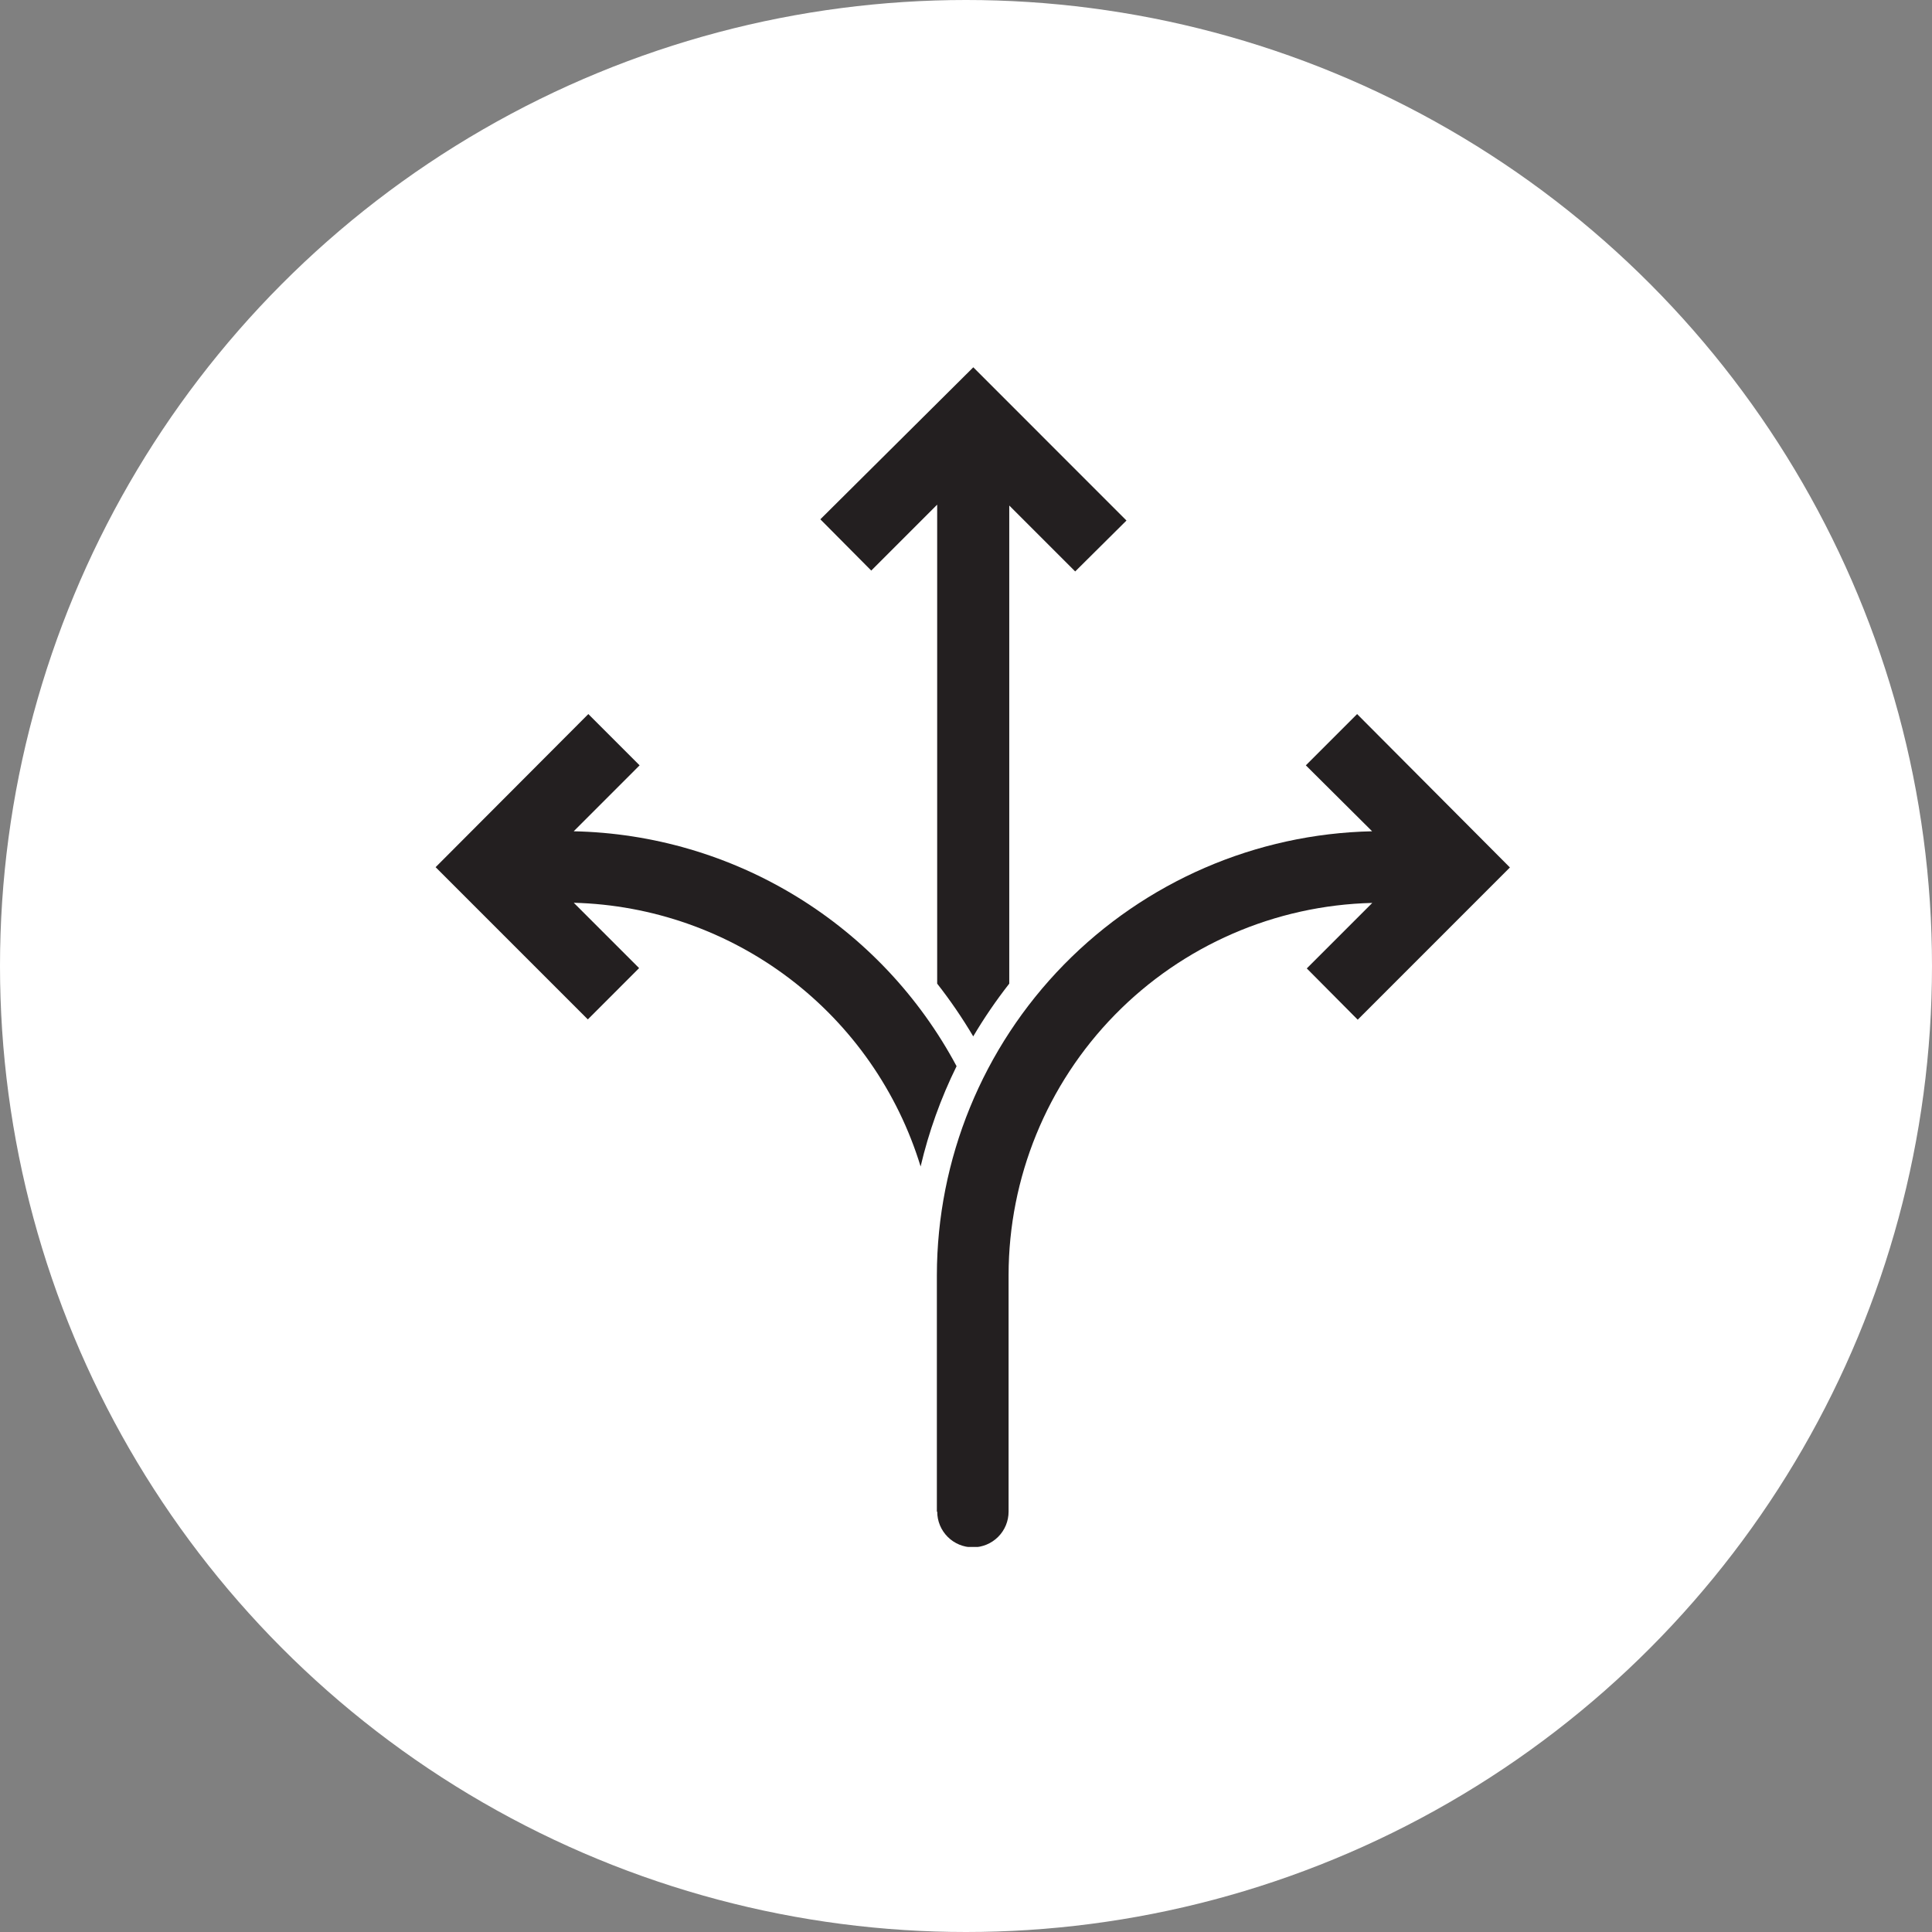 <svg width="100" height="100" viewBox="0 0 100 100" fill="none" xmlns="http://www.w3.org/2000/svg">
<rect x="0" y="0" width="100" height="100" fill="#808080" stroke="none"/>
<circle cx="50" cy="50" r="50" fill="white"/>
<g clip-path="url(#clip0_685_19326)">
<path d="M42.461 26.879L45.096 29.533L48.508 26.12V50.913C49.189 51.782 49.812 52.694 50.374 53.643C50.935 52.694 51.559 51.782 52.239 50.913V26.166L55.652 29.578L58.306 26.943L50.378 19.011L42.461 26.879Z" fill="#231F20"/>
<path d="M47.651 60.377C48.072 58.582 48.697 56.84 49.512 55.186C47.586 51.582 44.735 48.556 41.252 46.419C37.769 44.282 33.779 43.111 29.694 43.027L33.106 39.614L30.452 36.96L22.547 44.885L30.426 52.764L33.08 50.109L29.698 46.727C33.744 46.832 37.654 48.206 40.876 50.656C44.098 53.105 46.468 56.506 47.651 60.377Z" fill="#231F20"/>
<path d="M71.021 43.027C65.008 43.154 59.283 45.63 55.072 49.925C50.862 54.22 48.5 59.992 48.492 66.007V78.243H48.511C48.511 78.732 48.706 79.202 49.052 79.548C49.398 79.894 49.868 80.089 50.358 80.089C50.847 80.089 51.317 79.894 51.663 79.548C52.01 79.202 52.204 78.732 52.204 78.243V65.988C52.211 60.958 54.183 56.129 57.7 52.532C61.217 48.935 66 46.855 71.029 46.735L67.639 50.125L70.275 52.779L78.153 44.9L70.244 36.96L67.59 39.614L71.021 43.027Z" fill="#231F20"/>
</g>
<defs>
<clipPath id="clip0_685_19326">
<rect width="55.629" height="61.07" fill="white" transform="translate(22.547 19)"/>
</clipPath>
</defs>
</svg>
